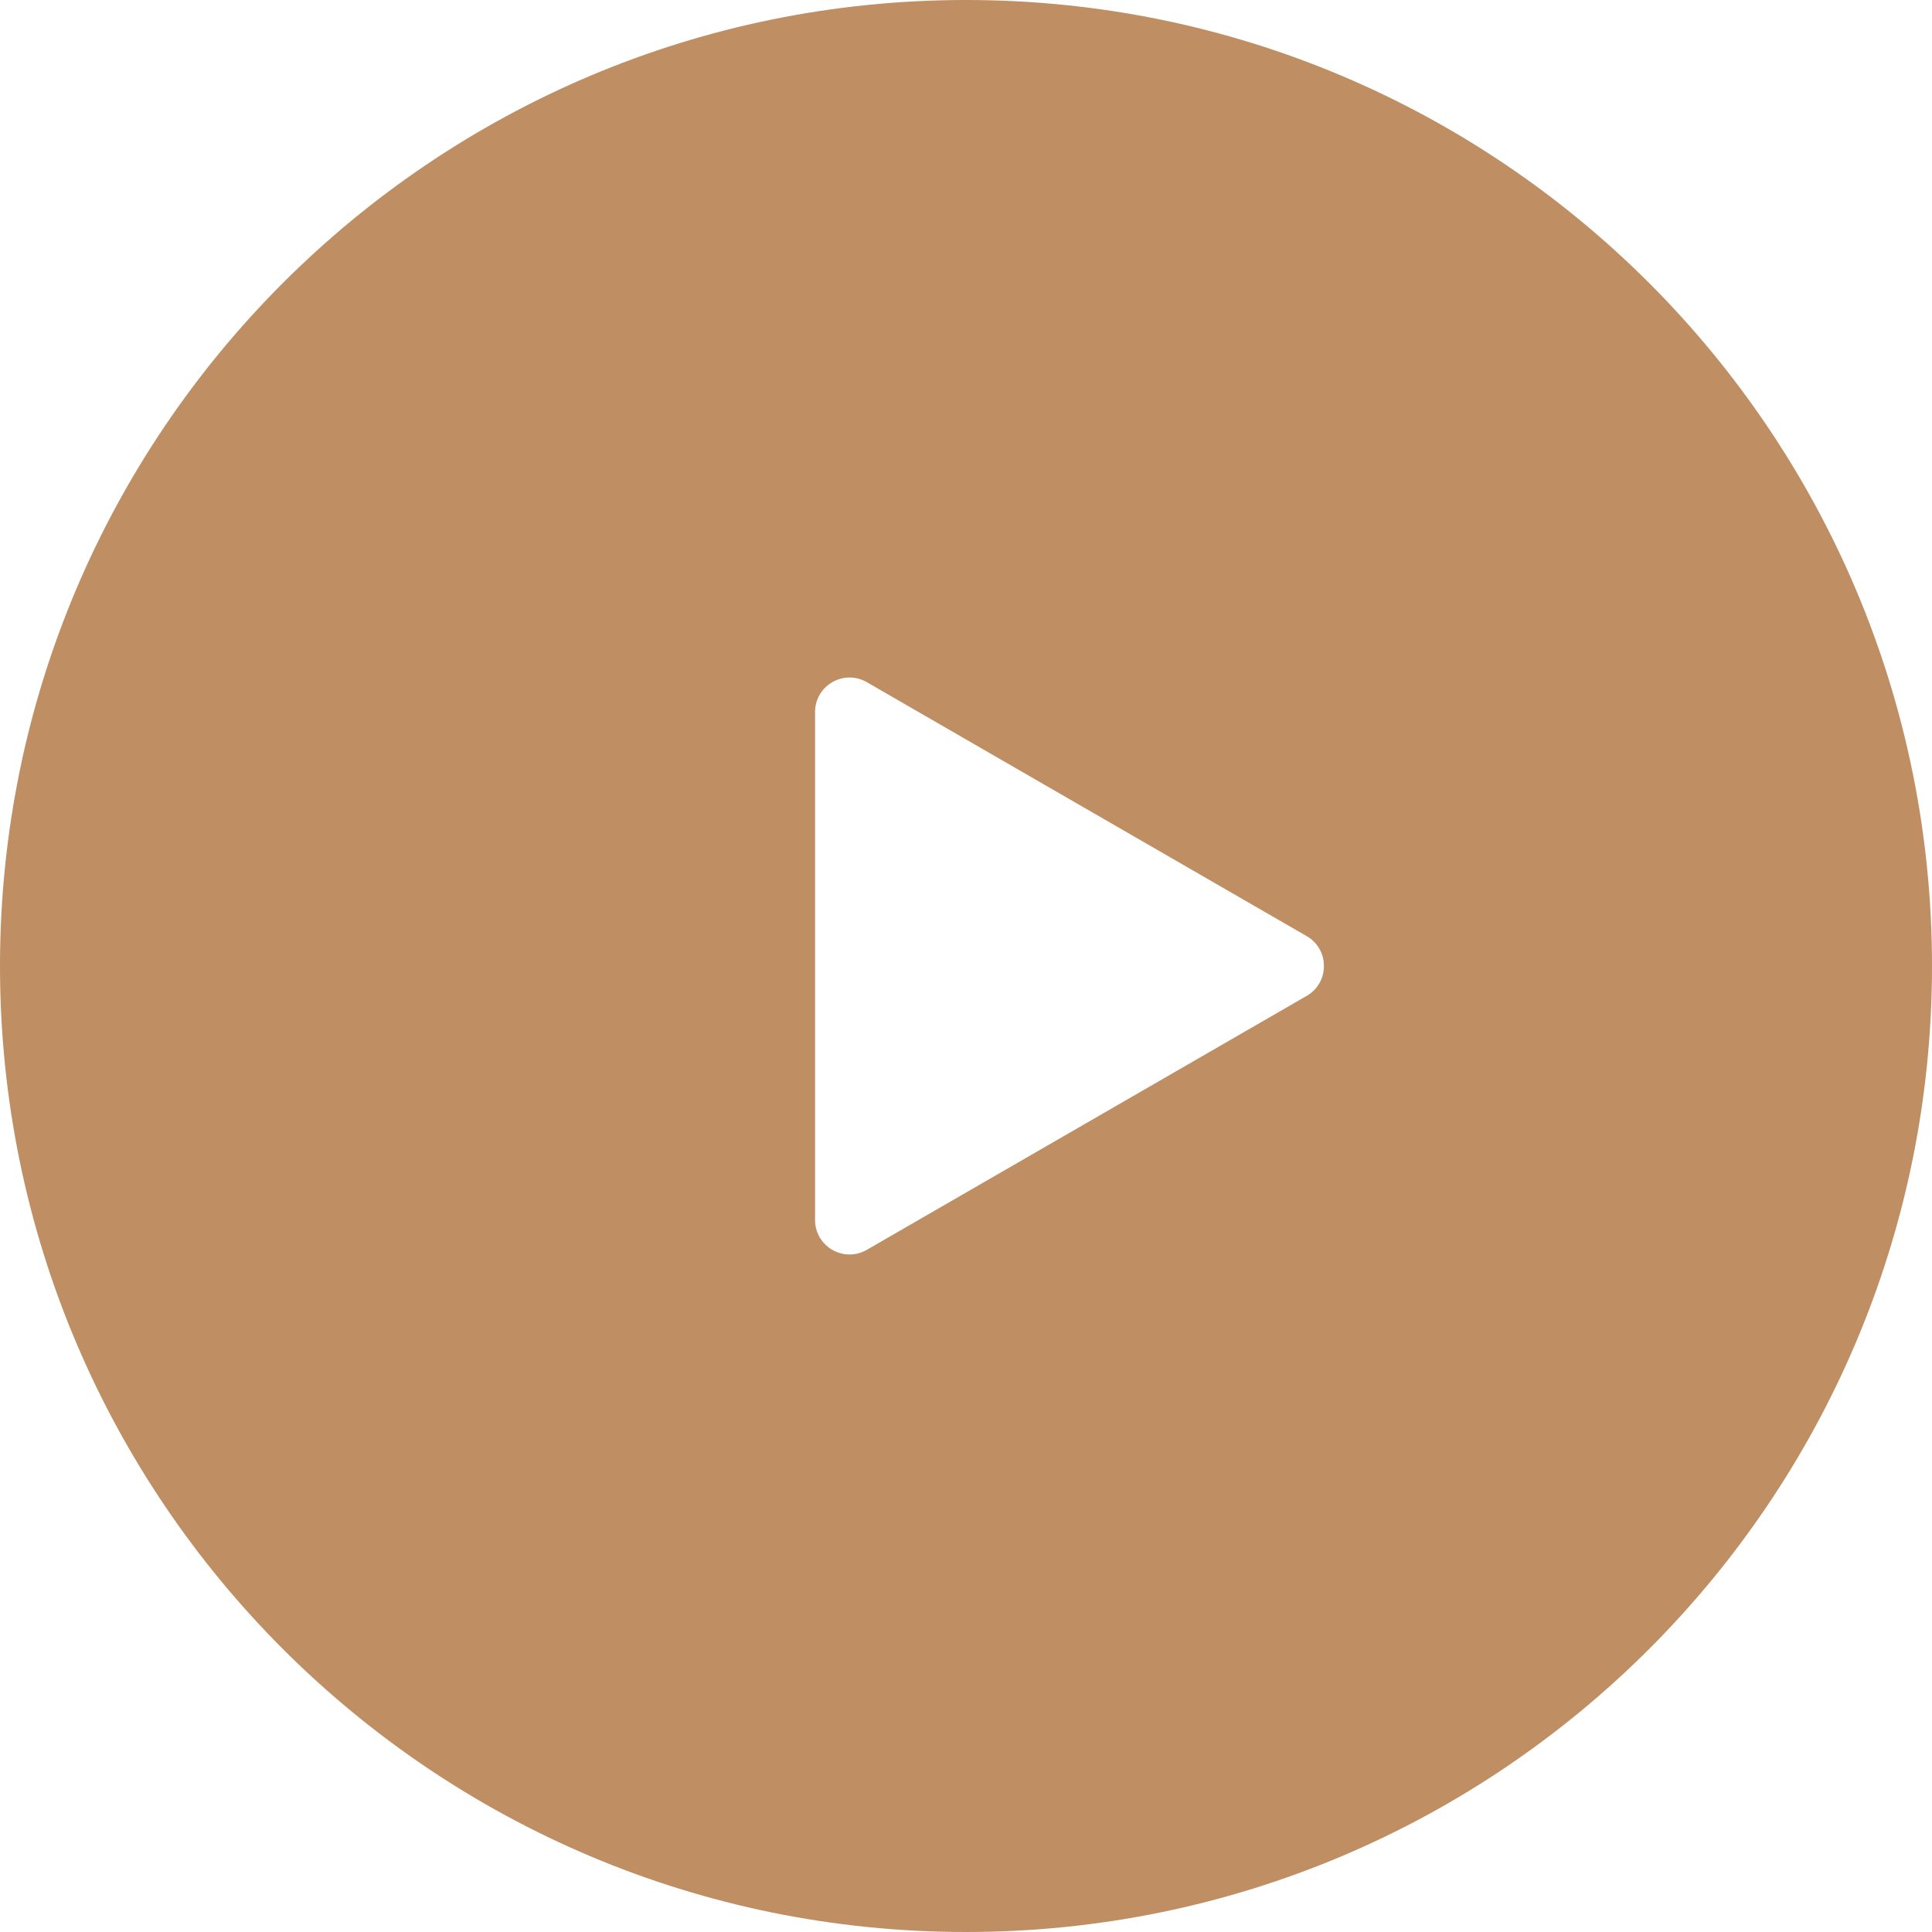 <svg width="56" height="56" viewBox="0 0 56 56" fill="none" xmlns="http://www.w3.org/2000/svg">
<path fill-rule="evenodd" clip-rule="evenodd" d="M28 56C43.464 56 56 43.464 56 28C56 12.536 43.464 0 28 0C12.536 0 0 12.536 0 28C0 43.464 12.536 56 28 56ZM25.125 36.227L37.875 28.866C38.542 28.481 38.542 27.519 37.875 27.134L25.125 19.773C24.458 19.388 23.625 19.869 23.625 20.639V35.361C23.625 36.131 24.458 36.612 25.125 36.227Z" fill="#BF8E63"/>
</svg>

